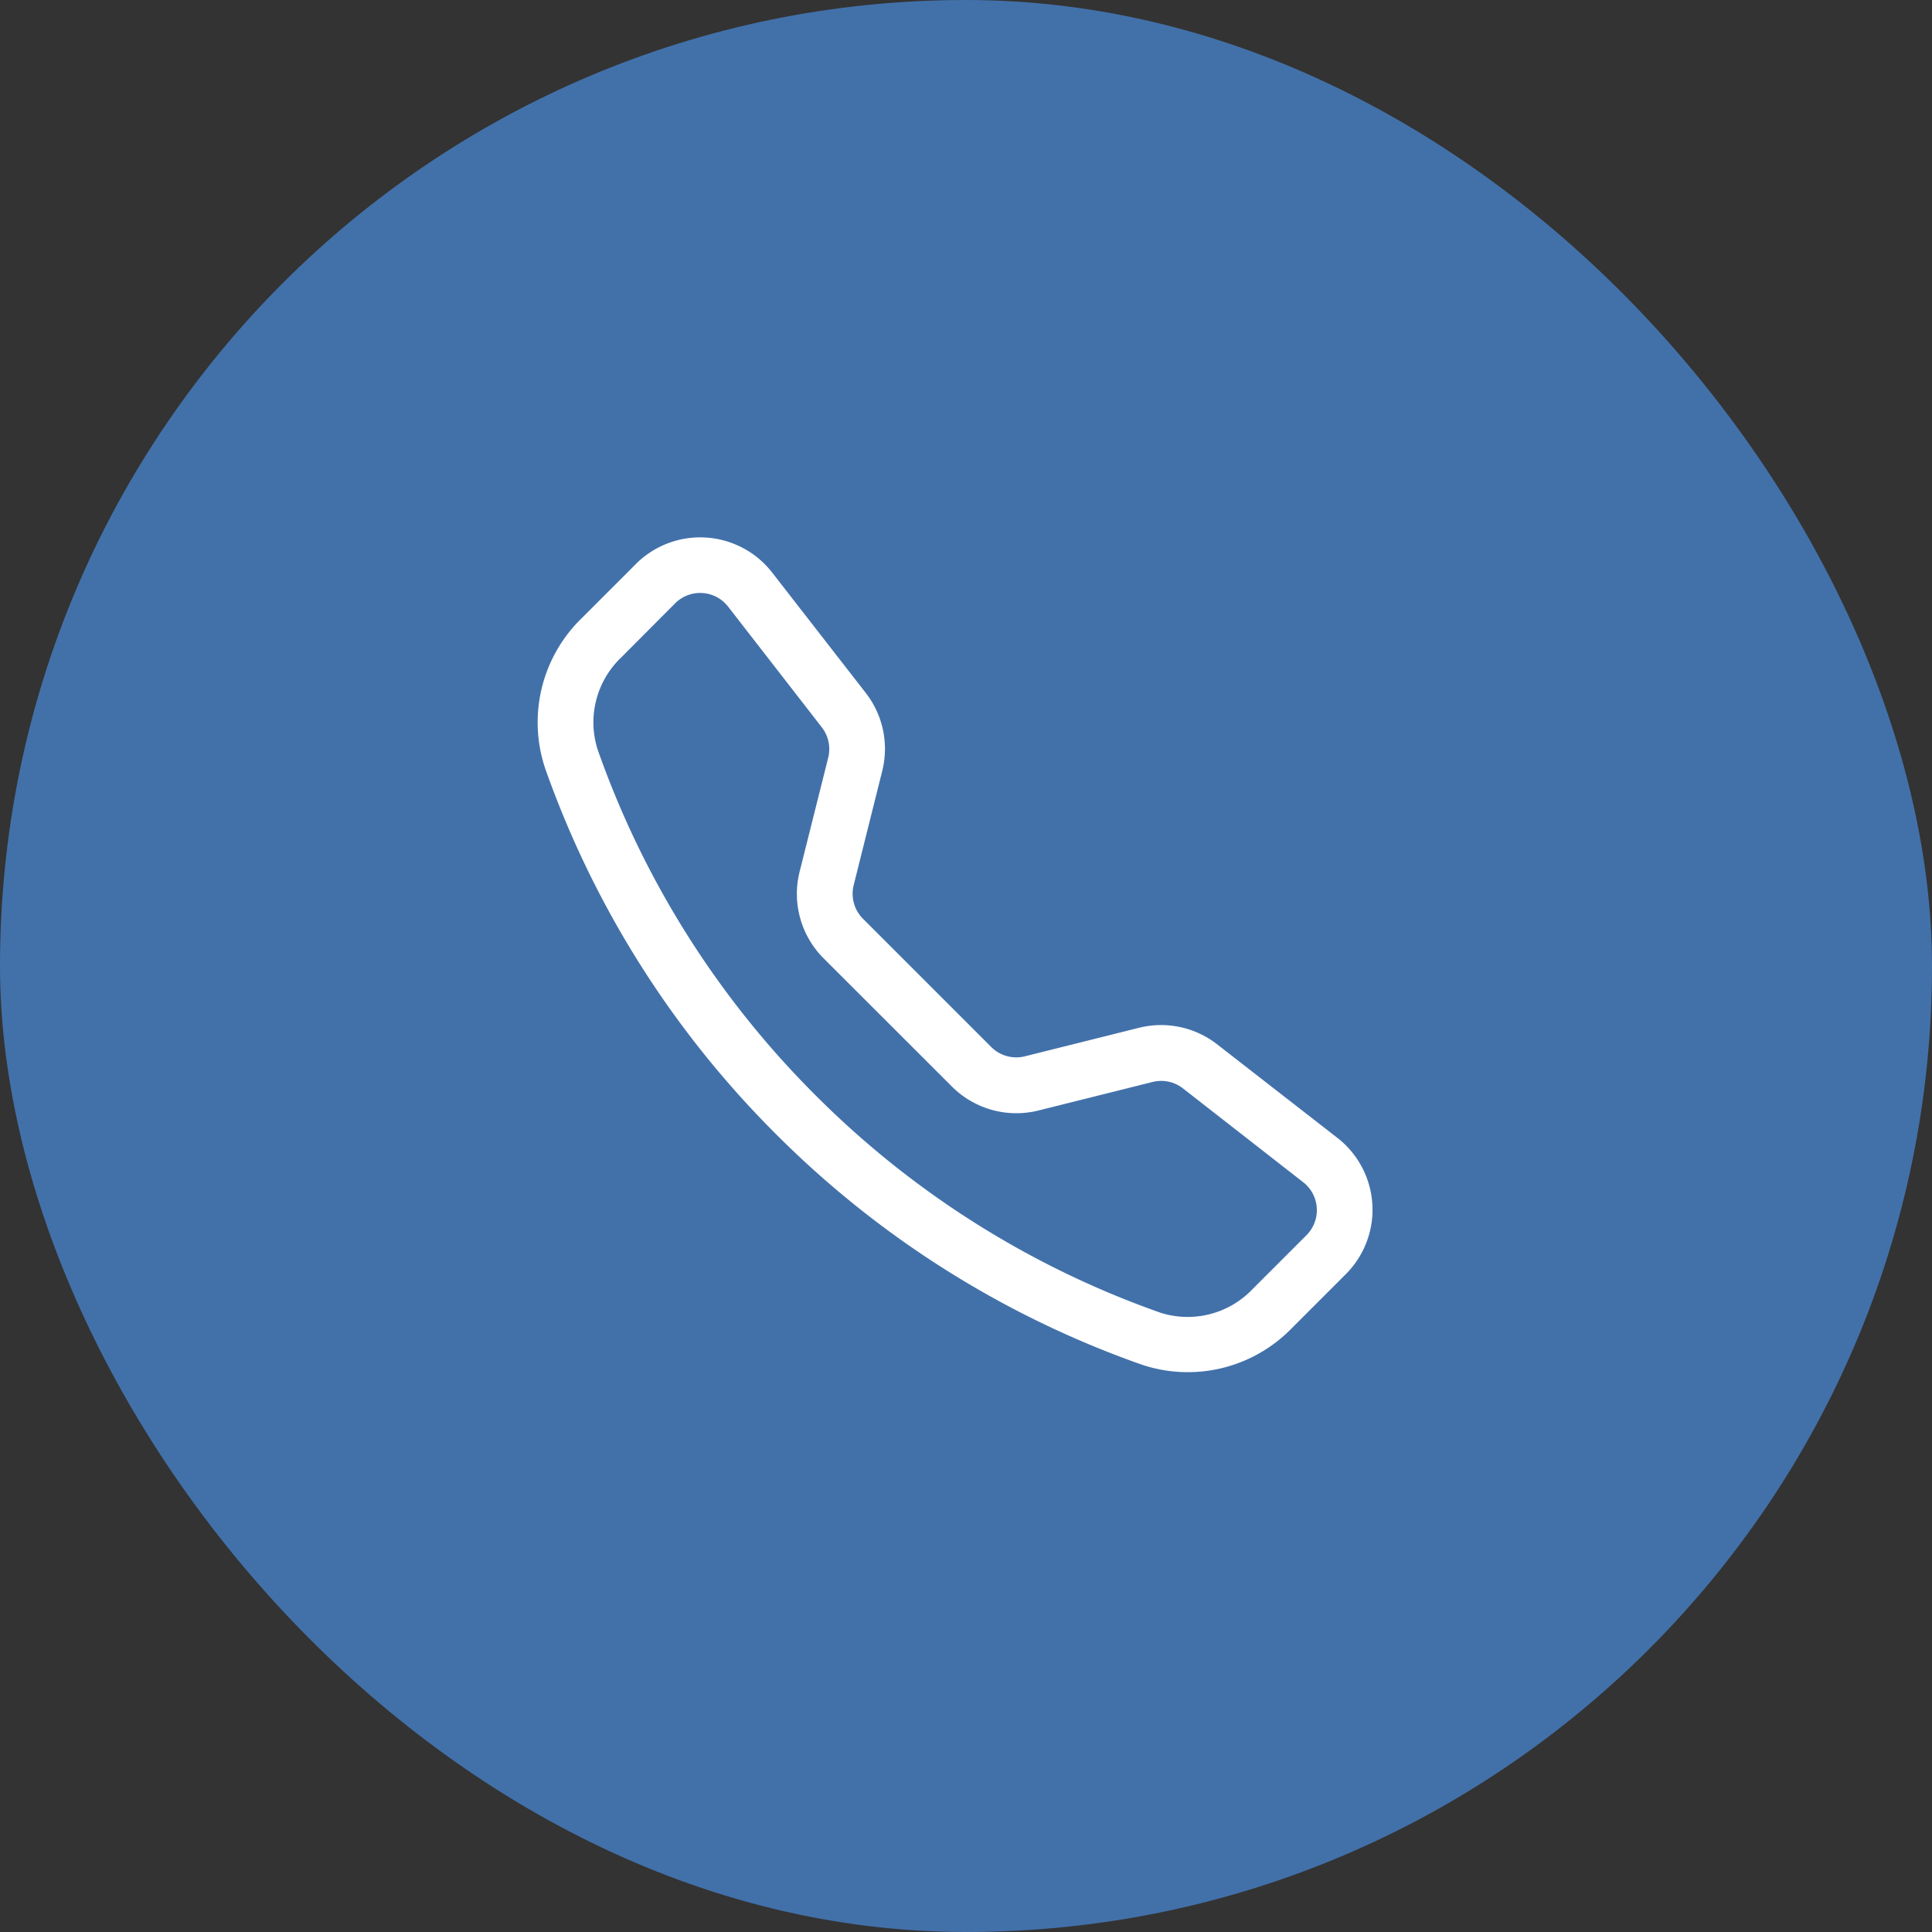 <svg xmlns="http://www.w3.org/2000/svg" width="44" height="44" viewBox="0 0 44 44"><rect x="0" y="0" width="44" height="44" fill="#333333" stroke="none"/><g transform="translate(-773 -3957)"><rect width="44" height="44" rx="22" transform="translate(773 3957)" fill="#4271aa"/><path d="M4.345,1.579A.806.806,0,0,0,3.138,1.5L1.908,2.735a2.04,2.04,0,0,0-.535,2.1A20.888,20.888,0,0,0,6.329,12.7a20.889,20.889,0,0,0,7.857,4.956,2.04,2.04,0,0,0,2.1-.535l1.229-1.229a.806.806,0,0,0-.075-1.207L14.7,12.547a.806.806,0,0,0-.69-.145l-2.6.65a2.075,2.075,0,0,1-1.97-.546L6.518,9.586a2.075,2.075,0,0,1-.547-1.97l.652-2.6a.806.806,0,0,0-.145-.69ZM2.24.608A2.075,2.075,0,0,1,5.346.8L7.479,3.543A2.074,2.074,0,0,1,7.853,5.32l-.65,2.6a.806.806,0,0,0,.212.765l2.921,2.921a.806.806,0,0,0,.766.212l2.6-.65a2.075,2.075,0,0,1,1.776.375l2.742,2.133a2.074,2.074,0,0,1,.194,3.1l-1.229,1.229a3.3,3.3,0,0,1-3.421.835,22.156,22.156,0,0,1-8.335-5.255A22.156,22.156,0,0,1,.176,5.258a3.305,3.305,0,0,1,.836-3.421L2.241.608Z" transform="translate(785.239 3969.239)" fill="#fff" fill-rule="evenodd"/></g></svg>